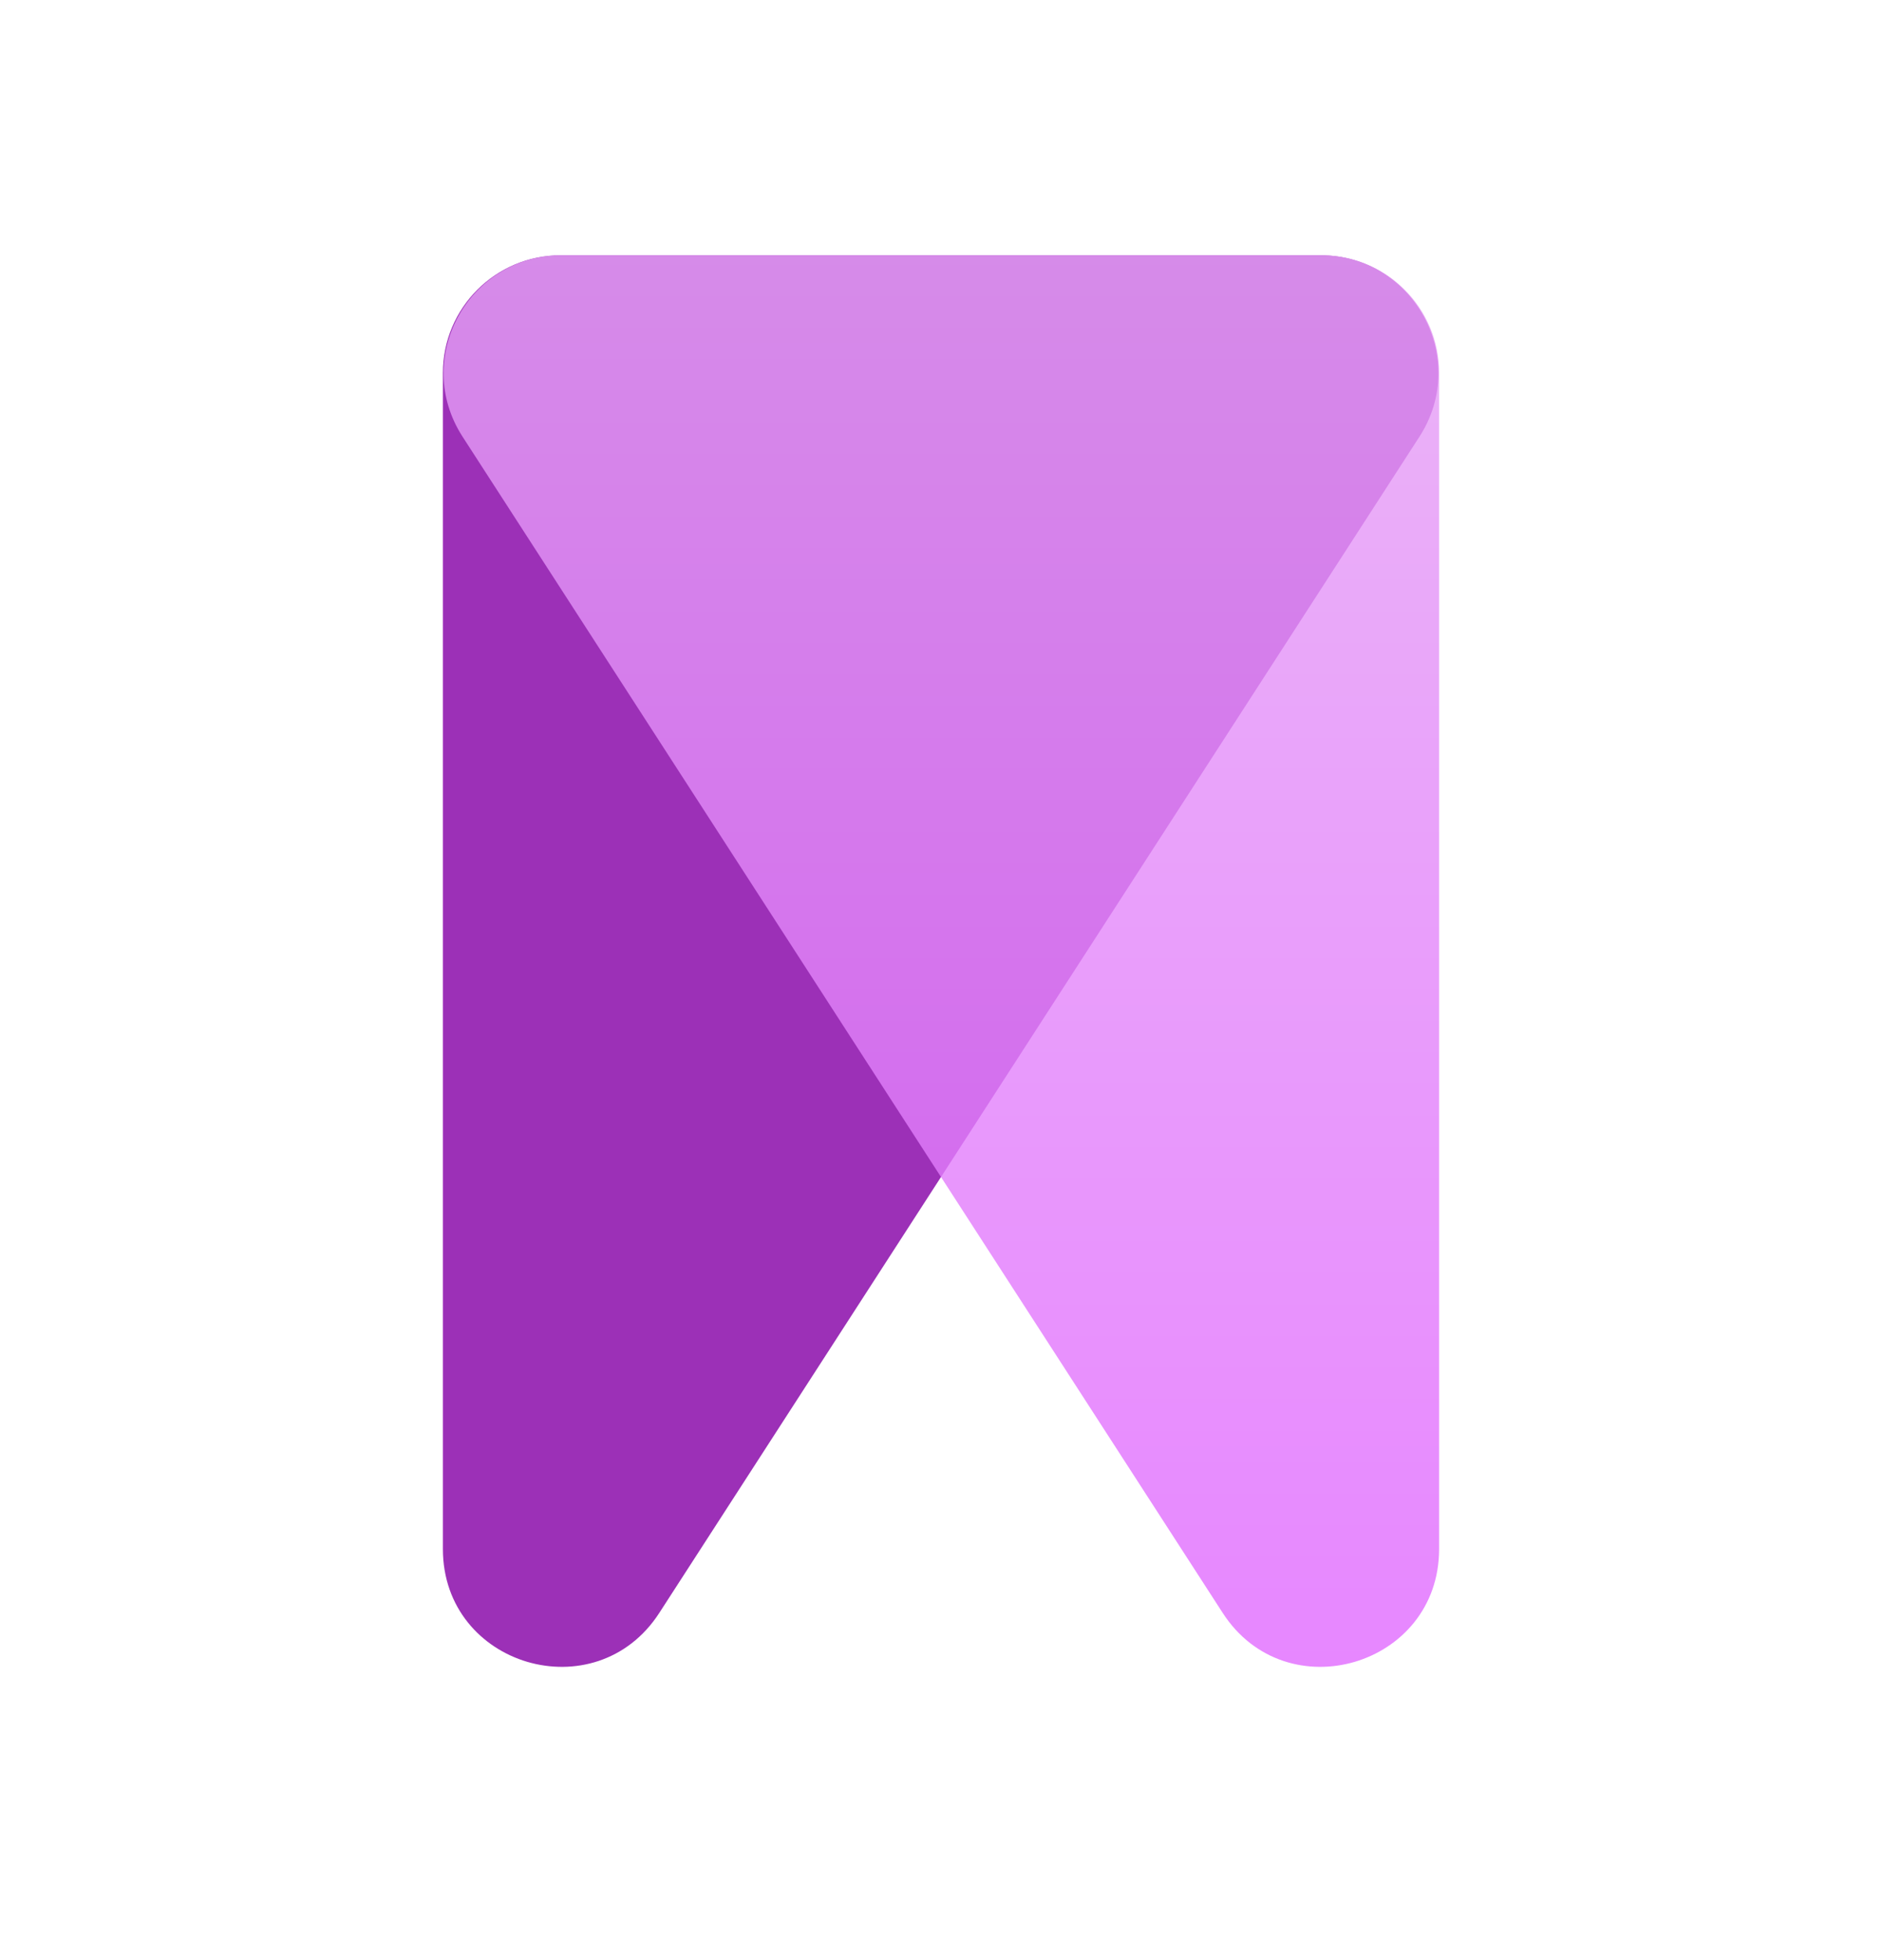 <svg width="24" height="25" viewBox="0 0 24 25" fill="none" xmlns="http://www.w3.org/2000/svg">
<path d="M5.648 4.756C5.648 3.927 6.32 3.256 7.148 3.256H16.841C18.029 3.256 18.746 4.572 18.101 5.57L8.408 20.571C7.597 21.827 5.648 21.252 5.648 19.757V4.756Z" fill="#9C30B7"/>
<path d="M18.352 4.756C18.352 3.927 17.68 3.256 16.852 3.256H7.159C5.971 3.256 5.254 4.572 5.899 5.57L15.592 20.571C16.403 21.827 18.352 21.252 18.352 19.757V4.756Z" fill="url(#paint0_linear_618_1315)" fill-opacity="0.8"/>
<defs>
<linearGradient id="paint0_linear_618_1315" x1="12.004" y1="3.256" x2="12.004" y2="21.259" gradientUnits="userSpaceOnUse">
<stop stop-color="#E5A1F5"/>
<stop offset="1" stop-color="#E169FF"/>
</linearGradient>
</defs>
</svg>
